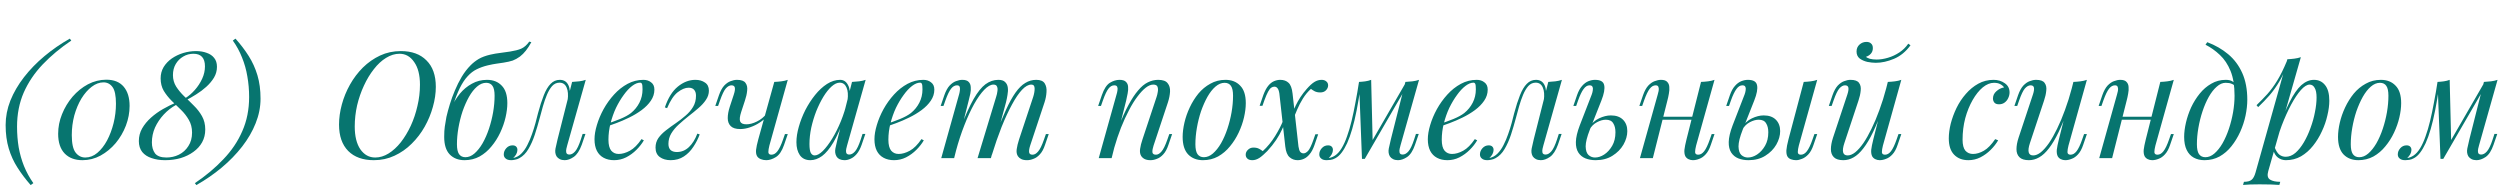 <?xml version="1.0" encoding="UTF-8"?> <svg xmlns="http://www.w3.org/2000/svg" width="506" height="39" viewBox="0 0 506 39" fill="none"> <path d="M6.21 37.46C5.19 36.3 4.3 35.12 3.54 33.92C2.78 32.74 2.19 31.45 1.77 30.05C1.35 28.65 1.14 27.07 1.14 25.31C1.14 23.63 1.46 21.98 2.1 20.36C2.76 18.72 3.68 17.14 4.86 15.62C6.04 14.1 7.42 12.68 9 11.36C10.58 10.04 12.29 8.86 14.13 7.82L14.43 8.21C12.23 9.69 10.3 11.3 8.64 13.04C7 14.76 5.72 16.66 4.8 18.74C3.9 20.82 3.45 23.12 3.45 25.64C3.45 27.08 3.56 28.47 3.78 29.81C4.02 31.15 4.38 32.42 4.86 33.62C5.36 34.84 5.99 35.99 6.75 37.07L6.21 37.46ZM21.52 16.13C23.06 16.13 24.23 16.6 25.03 17.54C25.83 18.48 26.23 19.78 26.23 21.44C26.23 22.78 25.98 24.11 25.48 25.43C24.98 26.73 24.29 27.91 23.41 28.97C22.53 30.01 21.51 30.85 20.35 31.49C19.21 32.11 17.99 32.42 16.69 32.42C15.17 32.42 13.97 31.97 13.09 31.07C12.21 30.15 11.77 28.82 11.77 27.08C11.77 25.72 12.03 24.4 12.55 23.12C13.07 21.82 13.78 20.64 14.68 19.58C15.6 18.52 16.64 17.68 17.8 17.06C18.98 16.44 20.22 16.13 21.52 16.13ZM20.95 16.67C20.13 16.67 19.33 16.97 18.55 17.57C17.79 18.15 17.1 18.94 16.48 19.94C15.88 20.94 15.4 22.08 15.04 23.36C14.7 24.64 14.53 25.97 14.53 27.35C14.53 29.05 14.79 30.23 15.31 30.89C15.83 31.55 16.48 31.88 17.26 31.88C18.14 31.88 18.95 31.57 19.69 30.95C20.45 30.31 21.11 29.47 21.67 28.43C22.23 27.37 22.67 26.2 22.99 24.92C23.31 23.62 23.47 22.31 23.47 20.99C23.47 19.37 23.24 18.25 22.78 17.63C22.32 16.99 21.71 16.67 20.95 16.67ZM39.683 10.34C40.483 10.34 41.203 10.46 41.843 10.7C42.483 10.92 42.983 11.26 43.343 11.72C43.723 12.18 43.913 12.78 43.913 13.52C43.913 14.3 43.713 15.03 43.313 15.71C42.913 16.37 42.393 16.99 41.753 17.57C41.133 18.13 40.453 18.64 39.713 19.1C38.993 19.56 38.293 19.96 37.613 20.3L37.493 19.88C38.193 19.44 38.843 18.88 39.443 18.2C40.043 17.52 40.533 16.77 40.913 15.95C41.293 15.13 41.483 14.29 41.483 13.43C41.483 11.73 40.703 10.88 39.143 10.88C38.403 10.88 37.713 11.07 37.073 11.45C36.453 11.81 35.953 12.31 35.573 12.95C35.193 13.59 35.003 14.34 35.003 15.2C35.003 16.06 35.223 16.84 35.663 17.54C36.103 18.22 36.643 18.87 37.283 19.49C37.943 20.09 38.593 20.72 39.233 21.38C39.893 22.02 40.443 22.73 40.883 23.51C41.323 24.29 41.543 25.19 41.543 26.21C41.543 27.17 41.333 28.03 40.913 28.79C40.493 29.55 39.903 30.2 39.143 30.74C38.403 31.28 37.543 31.7 36.563 32C35.583 32.28 34.533 32.42 33.413 32.42C32.393 32.42 31.483 32.28 30.683 32C29.883 31.74 29.253 31.33 28.793 30.77C28.333 30.19 28.103 29.45 28.103 28.55C28.103 27.63 28.323 26.78 28.763 26C29.223 25.2 29.823 24.47 30.563 23.81C31.303 23.15 32.113 22.57 32.993 22.07C33.873 21.57 34.733 21.14 35.573 20.78L35.693 21.2C34.733 21.72 33.883 22.38 33.143 23.18C32.403 23.98 31.813 24.86 31.373 25.82C30.953 26.78 30.743 27.78 30.743 28.82C30.743 29.72 30.953 30.46 31.373 31.04C31.813 31.6 32.583 31.88 33.683 31.88C34.583 31.88 35.423 31.69 36.203 31.31C37.003 30.91 37.643 30.33 38.123 29.57C38.623 28.81 38.873 27.9 38.873 26.84C38.873 25.86 38.653 25 38.213 24.26C37.793 23.52 37.263 22.84 36.623 22.22C36.003 21.6 35.373 20.99 34.733 20.39C34.113 19.77 33.583 19.1 33.143 18.38C32.723 17.66 32.513 16.82 32.513 15.86C32.513 15.02 32.713 14.26 33.113 13.58C33.533 12.9 34.083 12.32 34.763 11.84C35.463 11.36 36.233 10.99 37.073 10.73C37.933 10.47 38.803 10.34 39.683 10.34ZM47.663 7.82C48.683 8.96 49.573 10.13 50.333 11.33C51.093 12.53 51.683 13.83 52.103 15.23C52.523 16.63 52.733 18.21 52.733 19.97C52.733 21.65 52.403 23.31 51.743 24.95C51.103 26.57 50.193 28.14 49.013 29.66C47.833 31.18 46.453 32.6 44.873 33.92C43.293 35.24 41.583 36.42 39.743 37.46L39.443 37.07C41.643 35.59 43.563 33.98 45.203 32.24C46.863 30.52 48.143 28.62 49.043 26.54C49.963 24.46 50.423 22.16 50.423 19.64C50.423 18.2 50.303 16.81 50.063 15.47C49.843 14.13 49.483 12.85 48.983 11.63C48.503 10.41 47.883 9.27 47.123 8.21L47.663 7.82Z" fill="#07756F"></path> <path d="M80.86 10.88C79.94 10.88 79.03 11.16 78.13 11.72C77.25 12.26 76.43 13.02 75.67 14C74.91 14.96 74.24 16.07 73.66 17.33C73.08 18.57 72.62 19.9 72.28 21.32C71.96 22.74 71.8 24.17 71.8 25.61C71.8 27.57 72.18 29.11 72.94 30.23C73.72 31.33 74.72 31.88 75.94 31.88C76.86 31.88 77.76 31.61 78.64 31.07C79.54 30.51 80.37 29.75 81.13 28.79C81.89 27.81 82.56 26.7 83.14 25.46C83.72 24.2 84.17 22.86 84.49 21.44C84.83 20.02 85 18.59 85 17.15C85 15.19 84.61 13.66 83.83 12.56C83.07 11.44 82.08 10.88 80.86 10.88ZM68.62 25.22C68.62 23.9 68.81 22.54 69.19 21.14C69.57 19.74 70.12 18.4 70.84 17.12C71.56 15.84 72.43 14.69 73.45 13.67C74.49 12.65 75.65 11.84 76.93 11.24C78.21 10.64 79.61 10.34 81.13 10.34C83.35 10.34 85.08 10.97 86.32 12.23C87.58 13.47 88.21 15.25 88.21 17.57C88.21 18.89 88.01 20.25 87.61 21.65C87.23 23.03 86.68 24.36 85.96 25.64C85.24 26.92 84.36 28.07 83.32 29.09C82.3 30.11 81.14 30.92 79.84 31.52C78.56 32.12 77.17 32.42 75.67 32.42C73.45 32.42 71.72 31.8 70.48 30.56C69.24 29.3 68.62 27.52 68.62 25.22ZM89.906 27.68C89.906 26.86 89.945 26.18 90.025 25.64C90.106 25.08 90.216 24.42 90.356 23.66C90.535 22.88 90.766 22.03 91.046 21.11C91.326 20.19 91.665 19.26 92.066 18.32C92.466 17.36 92.925 16.44 93.445 15.56C93.986 14.66 94.596 13.87 95.275 13.19C95.755 12.71 96.296 12.29 96.895 11.93C97.516 11.57 98.296 11.28 99.236 11.06C99.936 10.9 100.635 10.78 101.335 10.7C102.035 10.6 102.675 10.51 103.255 10.43C104.155 10.29 104.895 10.1 105.475 9.86C106.075 9.6 106.625 9.12 107.125 8.42L107.545 8.54C107.185 9.2 106.815 9.77 106.435 10.25C106.075 10.71 105.675 11.11 105.235 11.45C104.735 11.81 104.245 12.08 103.765 12.26C103.285 12.42 102.665 12.56 101.905 12.68C101.405 12.76 100.925 12.83 100.465 12.89C100.025 12.95 99.456 13.06 98.755 13.22C97.915 13.42 97.156 13.69 96.475 14.03C95.816 14.35 95.206 14.82 94.645 15.44C94.085 16.04 93.555 16.84 93.055 17.84C92.576 18.84 92.076 20.11 91.555 21.65L89.906 27.68ZM98.395 16.76C97.755 16.76 97.135 17.02 96.535 17.54C95.956 18.04 95.415 18.73 94.915 19.61C94.436 20.47 94.005 21.44 93.626 22.52C93.266 23.6 92.986 24.72 92.785 25.88C92.585 27.04 92.486 28.15 92.486 29.21C92.486 30.11 92.626 30.77 92.906 31.19C93.206 31.61 93.635 31.82 94.195 31.82C94.835 31.82 95.445 31.57 96.025 31.07C96.626 30.55 97.175 29.86 97.675 29C98.175 28.12 98.606 27.14 98.966 26.06C99.326 24.98 99.606 23.87 99.805 22.73C100.005 21.57 100.105 20.45 100.105 19.37C100.105 18.45 99.966 17.79 99.686 17.39C99.406 16.97 98.975 16.76 98.395 16.76ZM89.906 27.71C89.906 26.83 90.025 25.87 90.266 24.83C90.505 23.79 90.865 22.76 91.346 21.74C91.826 20.72 92.406 19.79 93.085 18.95C93.785 18.11 94.596 17.44 95.516 16.94C96.436 16.42 97.456 16.16 98.576 16.16C99.816 16.16 100.805 16.55 101.545 17.33C102.305 18.09 102.685 19.27 102.685 20.87C102.685 21.75 102.565 22.71 102.325 23.75C102.085 24.79 101.725 25.82 101.245 26.84C100.765 27.86 100.175 28.79 99.475 29.63C98.796 30.47 97.996 31.15 97.076 31.67C96.156 32.17 95.135 32.42 94.016 32.42C92.775 32.42 91.775 32.03 91.016 31.25C90.275 30.47 89.906 29.29 89.906 27.71ZM114.804 29.42C114.764 29.6 114.704 29.84 114.624 30.14C114.564 30.42 114.564 30.68 114.624 30.92C114.704 31.16 114.914 31.28 115.254 31.28C115.654 31.28 116.044 31.06 116.424 30.62C116.804 30.18 117.184 29.38 117.564 28.22L117.924 27.11H118.494L117.744 29.3C117.304 30.5 116.764 31.32 116.124 31.76C115.484 32.2 114.874 32.42 114.294 32.42C113.914 32.42 113.584 32.35 113.304 32.21C113.024 32.07 112.804 31.88 112.644 31.64C112.384 31.18 112.314 30.65 112.434 30.05C112.554 29.43 112.694 28.81 112.854 28.19L115.794 16.58C116.274 16.56 116.754 16.52 117.234 16.46C117.714 16.4 118.154 16.3 118.554 16.16L114.804 29.42ZM103.914 31.97C104.514 31.85 105.044 31.56 105.504 31.1C105.984 30.62 106.394 30.04 106.734 29.36C107.094 28.66 107.404 27.93 107.664 27.17C107.944 26.39 108.184 25.63 108.384 24.89C108.584 24.13 108.754 23.47 108.894 22.91C109.274 21.49 109.664 20.28 110.064 19.28C110.464 18.26 110.924 17.49 111.444 16.97C111.964 16.43 112.584 16.16 113.304 16.16C114.124 16.16 114.704 16.52 115.044 17.24C115.384 17.96 115.444 18.91 115.224 20.09L114.894 20.27C115.034 19.21 114.964 18.36 114.684 17.72C114.404 17.06 113.924 16.73 113.244 16.73C112.664 16.73 112.164 16.96 111.744 17.42C111.344 17.88 110.994 18.47 110.694 19.19C110.394 19.91 110.124 20.69 109.884 21.53C109.664 22.35 109.454 23.12 109.254 23.84C108.934 25.04 108.594 26.19 108.234 27.29C107.874 28.37 107.444 29.33 106.944 30.17C106.464 30.99 105.864 31.6 105.144 32C104.824 32.18 104.514 32.29 104.214 32.33C103.914 32.39 103.664 32.42 103.464 32.42C102.964 32.42 102.594 32.31 102.354 32.09C102.094 31.89 101.964 31.61 101.964 31.25C101.964 30.79 102.134 30.37 102.474 29.99C102.814 29.61 103.234 29.42 103.734 29.42C104.074 29.42 104.324 29.51 104.484 29.69C104.644 29.85 104.724 30.07 104.724 30.35C104.724 30.63 104.644 30.92 104.484 31.22C104.324 31.5 104.124 31.75 103.884 31.97C103.884 31.97 103.894 31.97 103.914 31.97ZM122.489 25.19C123.609 24.81 124.619 24.44 125.519 24.08C126.439 23.7 127.169 23.3 127.709 22.88C128.429 22.3 128.999 21.6 129.419 20.78C129.839 19.96 130.049 19.06 130.049 18.08C130.049 17.5 130.009 17.13 129.929 16.97C129.849 16.81 129.729 16.73 129.569 16.73C129.069 16.73 128.529 16.95 127.949 17.39C127.369 17.83 126.799 18.44 126.239 19.22C125.679 19.98 125.159 20.85 124.679 21.83C124.219 22.81 123.849 23.86 123.569 24.98C123.289 26.08 123.149 27.18 123.149 28.28C123.149 29.3 123.339 30.04 123.719 30.5C124.099 30.94 124.599 31.16 125.219 31.16C125.939 31.16 126.699 30.94 127.499 30.5C128.299 30.06 129.079 29.28 129.839 28.16L130.319 28.4C129.939 29.06 129.439 29.7 128.819 30.32C128.199 30.94 127.499 31.45 126.719 31.85C125.959 32.23 125.149 32.42 124.289 32.42C123.489 32.42 122.789 32.26 122.189 31.94C121.589 31.62 121.129 31.15 120.809 30.53C120.489 29.89 120.329 29.11 120.329 28.19C120.329 27.33 120.489 26.37 120.809 25.31C121.129 24.23 121.579 23.16 122.159 22.1C122.759 21.02 123.469 20.03 124.289 19.13C125.109 18.23 126.019 17.51 127.019 16.97C128.019 16.43 129.089 16.16 130.229 16.16C130.849 16.16 131.369 16.33 131.789 16.67C132.229 16.99 132.449 17.48 132.449 18.14C132.449 18.94 132.209 19.69 131.729 20.39C131.269 21.07 130.649 21.7 129.869 22.28C129.109 22.84 128.279 23.34 127.379 23.78C126.479 24.22 125.599 24.6 124.739 24.92C123.879 25.24 123.119 25.5 122.459 25.7L122.489 25.19ZM137 30.77C137.92 30.77 138.73 30.44 139.43 29.78C140.13 29.12 140.7 28.21 141.14 27.05L141.62 27.2C141.3 28.08 140.87 28.92 140.33 29.72C139.81 30.52 139.17 31.17 138.41 31.67C137.65 32.17 136.76 32.42 135.74 32.42C134.86 32.42 134.13 32.21 133.55 31.79C132.97 31.37 132.68 30.73 132.68 29.87C132.68 29.15 132.87 28.51 133.25 27.95C133.65 27.39 134.16 26.87 134.78 26.39C135.42 25.89 136.08 25.41 136.76 24.95C137.46 24.47 138.12 23.96 138.74 23.42C139.38 22.88 139.89 22.29 140.27 21.65C140.67 20.99 140.87 20.23 140.87 19.37C140.87 18.87 140.75 18.48 140.51 18.2C140.27 17.9 139.89 17.75 139.37 17.75C138.69 17.75 137.95 18.06 137.15 18.68C136.37 19.3 135.66 20.37 135.02 21.89L134.57 21.74C135.21 19.84 136.08 18.44 137.18 17.54C138.3 16.62 139.49 16.16 140.75 16.16C141.51 16.16 142.15 16.34 142.67 16.7C143.21 17.04 143.48 17.59 143.48 18.35C143.48 19.01 143.28 19.63 142.88 20.21C142.5 20.79 141.99 21.35 141.35 21.89C140.73 22.43 140.07 22.97 139.37 23.51C138.69 24.05 138.03 24.61 137.39 25.19C136.77 25.75 136.26 26.36 135.86 27.02C135.48 27.66 135.29 28.36 135.29 29.12C135.29 29.68 135.44 30.1 135.74 30.38C136.04 30.64 136.46 30.77 137 30.77ZM155.274 23.48C154.894 23.96 154.394 24.4 153.774 24.8C153.174 25.2 152.524 25.52 151.824 25.76C151.144 26 150.474 26.12 149.814 26.12C148.934 26.12 148.294 25.92 147.894 25.52C147.494 25.12 147.294 24.58 147.294 23.9C147.294 23.22 147.434 22.45 147.714 21.59L148.524 19.13C148.724 18.53 148.794 18.07 148.734 17.75C148.674 17.43 148.444 17.27 148.044 17.27C147.664 17.27 147.284 17.48 146.904 17.9C146.544 18.32 146.154 19.13 145.734 20.33L145.344 21.44H144.774L145.524 19.25C145.824 18.41 146.174 17.77 146.574 17.33C146.994 16.89 147.424 16.59 147.864 16.43C148.324 16.25 148.754 16.16 149.154 16.16C150.034 16.16 150.614 16.37 150.894 16.79C151.194 17.19 151.304 17.71 151.224 18.35C151.164 18.99 151.014 19.66 150.774 20.36L150.024 22.64C149.724 23.56 149.654 24.21 149.814 24.59C149.974 24.97 150.394 25.16 151.074 25.16C151.734 25.16 152.444 24.97 153.204 24.59C153.984 24.21 154.634 23.68 155.154 23L155.274 23.48ZM155.724 29.45C155.584 29.99 155.514 30.44 155.514 30.8C155.534 31.14 155.744 31.31 156.144 31.31C156.584 31.31 156.984 31.08 157.344 30.62C157.724 30.14 158.104 29.35 158.484 28.25L158.874 27.14H159.444L158.694 29.33C158.274 30.55 157.724 31.37 157.044 31.79C156.364 32.21 155.714 32.42 155.094 32.42C154.694 32.42 154.324 32.35 153.984 32.21C153.644 32.07 153.394 31.87 153.234 31.61C153.054 31.31 152.984 30.89 153.024 30.35C153.084 29.81 153.234 29.1 153.474 28.22L156.714 16.58C157.214 16.56 157.694 16.52 158.154 16.46C158.634 16.4 159.064 16.3 159.444 16.16L155.724 29.45ZM164.886 31.46C165.366 31.46 165.916 31.16 166.536 30.56C167.156 29.94 167.786 29.11 168.426 28.07C169.066 27.03 169.656 25.85 170.196 24.53C170.736 23.21 171.166 21.84 171.486 20.42L170.976 23.66C170.216 25.78 169.456 27.49 168.696 28.79C167.936 30.07 167.166 31 166.386 31.58C165.606 32.14 164.816 32.42 164.016 32.42C163.076 32.42 162.366 32.08 161.886 31.4C161.426 30.72 161.196 29.85 161.196 28.79C161.196 27.83 161.356 26.79 161.676 25.67C161.996 24.53 162.436 23.4 162.996 22.28C163.576 21.16 164.236 20.14 164.976 19.22C165.716 18.3 166.516 17.56 167.376 17C168.256 16.44 169.146 16.16 170.046 16.16C170.746 16.16 171.276 16.51 171.636 17.21C172.016 17.89 172.096 18.85 171.876 20.09L171.546 20.27C171.686 19.21 171.616 18.36 171.336 17.72C171.056 17.06 170.596 16.73 169.956 16.73C169.436 16.73 168.886 16.99 168.306 17.51C167.746 18.01 167.196 18.7 166.656 19.58C166.136 20.44 165.656 21.41 165.216 22.49C164.796 23.57 164.456 24.69 164.196 25.85C163.956 26.99 163.836 28.09 163.836 29.15C163.836 30.01 163.926 30.61 164.106 30.95C164.306 31.29 164.566 31.46 164.886 31.46ZM172.446 16.58C172.926 16.56 173.406 16.52 173.886 16.46C174.366 16.4 174.806 16.3 175.206 16.16L171.456 29.42C171.416 29.6 171.356 29.84 171.276 30.14C171.216 30.42 171.216 30.68 171.276 30.92C171.356 31.16 171.566 31.28 171.906 31.28C172.306 31.28 172.696 31.06 173.076 30.62C173.456 30.18 173.836 29.38 174.216 28.22L174.576 27.11H175.146L174.396 29.3C174.116 30.1 173.776 30.73 173.376 31.19C172.996 31.63 172.596 31.94 172.176 32.12C171.756 32.32 171.346 32.42 170.946 32.42C170.166 32.42 169.616 32.16 169.296 31.64C169.036 31.18 168.966 30.65 169.086 30.05C169.206 29.43 169.346 28.81 169.506 28.19L172.446 16.58ZM179.149 25.19C180.269 24.81 181.279 24.44 182.179 24.08C183.099 23.7 183.829 23.3 184.369 22.88C185.089 22.3 185.659 21.6 186.079 20.78C186.499 19.96 186.709 19.06 186.709 18.08C186.709 17.5 186.669 17.13 186.589 16.97C186.509 16.81 186.389 16.73 186.229 16.73C185.729 16.73 185.189 16.95 184.609 17.39C184.029 17.83 183.459 18.44 182.899 19.22C182.339 19.98 181.819 20.85 181.339 21.83C180.879 22.81 180.509 23.86 180.229 24.98C179.949 26.08 179.809 27.18 179.809 28.28C179.809 29.3 179.999 30.04 180.379 30.5C180.759 30.94 181.259 31.16 181.879 31.16C182.599 31.16 183.359 30.94 184.159 30.5C184.959 30.06 185.739 29.28 186.499 28.16L186.979 28.4C186.599 29.06 186.099 29.7 185.479 30.32C184.859 30.94 184.159 31.45 183.379 31.85C182.619 32.23 181.809 32.42 180.949 32.42C180.149 32.42 179.449 32.26 178.849 31.94C178.249 31.62 177.789 31.15 177.469 30.53C177.149 29.89 176.989 29.11 176.989 28.19C176.989 27.33 177.149 26.37 177.469 25.31C177.789 24.23 178.239 23.16 178.819 22.1C179.419 21.02 180.129 20.03 180.949 19.13C181.769 18.23 182.679 17.51 183.679 16.97C184.679 16.43 185.749 16.16 186.889 16.16C187.509 16.16 188.029 16.33 188.449 16.67C188.889 16.99 189.109 17.48 189.109 18.14C189.109 18.94 188.869 19.69 188.389 20.39C187.929 21.07 187.309 21.7 186.529 22.28C185.769 22.84 184.939 23.34 184.039 23.78C183.139 24.22 182.259 24.6 181.399 24.92C180.539 25.24 179.779 25.5 179.119 25.7L179.149 25.19ZM193.12 32H190.51L194.11 19.13C194.17 18.95 194.22 18.72 194.26 18.44C194.32 18.14 194.32 17.87 194.26 17.63C194.2 17.39 194.01 17.27 193.69 17.27C193.25 17.27 192.85 17.5 192.49 17.96C192.13 18.42 191.75 19.21 191.35 20.33L190.96 21.44H190.39L191.14 19.25C191.44 18.41 191.79 17.77 192.19 17.33C192.61 16.89 193.04 16.59 193.48 16.43C193.94 16.25 194.37 16.16 194.77 16.16C195.37 16.16 195.8 16.3 196.06 16.58C196.32 16.84 196.46 17.19 196.48 17.63C196.52 18.05 196.49 18.5 196.39 18.98C196.29 19.46 196.18 19.92 196.06 20.36L193.12 32ZM201.61 19.64C201.75 19.22 201.84 18.82 201.88 18.44C201.94 18.06 201.91 17.75 201.79 17.51C201.69 17.25 201.45 17.12 201.07 17.12C200.51 17.12 199.89 17.47 199.21 18.17C198.55 18.85 197.87 19.81 197.17 21.05C196.49 22.27 195.83 23.7 195.19 25.34C194.55 26.96 193.98 28.7 193.48 30.56L194.47 25.76C195.39 23.36 196.25 21.46 197.05 20.06C197.85 18.66 198.65 17.66 199.45 17.06C200.27 16.46 201.14 16.16 202.06 16.16C202.7 16.16 203.16 16.31 203.44 16.61C203.74 16.89 203.92 17.26 203.98 17.72C204.04 18.18 204.02 18.67 203.92 19.19C203.84 19.71 203.74 20.21 203.62 20.69L200.56 32H197.86L201.61 19.64ZM209.11 19.64C209.31 19.02 209.41 18.45 209.41 17.93C209.41 17.39 209.19 17.12 208.75 17.12C208.15 17.12 207.52 17.47 206.86 18.17C206.2 18.87 205.52 19.87 204.82 21.17C204.12 22.45 203.42 23.96 202.72 25.7C202.04 27.42 201.38 29.32 200.74 31.4L201.43 27.56C202.21 25.48 202.93 23.72 203.59 22.28C204.25 20.82 204.9 19.64 205.54 18.74C206.18 17.84 206.84 17.19 207.52 16.79C208.2 16.37 208.94 16.16 209.74 16.16C210.58 16.16 211.15 16.4 211.45 16.88C211.75 17.36 211.87 17.95 211.81 18.65C211.77 19.33 211.64 20.01 211.42 20.69L208.51 29.45C208.31 30.07 208.24 30.54 208.3 30.86C208.36 31.16 208.59 31.31 208.99 31.31C209.37 31.31 209.74 31.1 210.1 30.68C210.48 30.26 210.88 29.45 211.3 28.25L211.69 27.14H212.26L211.51 29.33C211.23 30.17 210.88 30.81 210.46 31.25C210.06 31.69 209.63 31.99 209.17 32.15C208.73 32.33 208.3 32.42 207.88 32.42C207.38 32.42 206.98 32.34 206.68 32.18C206.4 32.04 206.18 31.85 206.02 31.61C205.78 31.23 205.7 30.76 205.78 30.2C205.86 29.62 206.02 28.96 206.26 28.22L209.11 19.64ZM224.996 32H222.386L225.986 19.13C226.066 18.89 226.126 18.63 226.166 18.35C226.226 18.05 226.216 17.8 226.136 17.6C226.056 17.38 225.856 17.27 225.536 17.27C225.096 17.27 224.706 17.49 224.366 17.93C224.026 18.35 223.646 19.15 223.226 20.33L222.836 21.44H222.266L223.016 19.25C223.456 17.99 223.996 17.16 224.636 16.76C225.296 16.36 225.946 16.16 226.586 16.16C227.186 16.16 227.616 16.29 227.876 16.55C228.156 16.81 228.306 17.15 228.326 17.57C228.366 17.97 228.336 18.42 228.236 18.92C228.156 19.4 228.056 19.88 227.936 20.36L224.996 32ZM226.376 25.76C227.076 23.96 227.756 22.45 228.416 21.23C229.076 20.01 229.726 19.03 230.366 18.29C231.006 17.53 231.656 16.99 232.316 16.67C232.996 16.33 233.696 16.16 234.416 16.16C235.356 16.16 235.996 16.39 236.336 16.85C236.696 17.29 236.856 17.86 236.816 18.56C236.776 19.24 236.636 19.95 236.396 20.69L233.486 29.45C233.306 29.99 233.226 30.44 233.246 30.8C233.286 31.14 233.526 31.31 233.966 31.31C234.346 31.31 234.716 31.1 235.076 30.68C235.456 30.26 235.856 29.45 236.276 28.25L236.666 27.14H237.236L236.486 29.33C236.206 30.17 235.856 30.81 235.436 31.25C235.036 31.69 234.606 31.99 234.146 32.15C233.706 32.33 233.276 32.42 232.856 32.42C232.376 32.42 231.976 32.34 231.656 32.18C231.356 32.02 231.126 31.81 230.966 31.55C230.746 31.19 230.676 30.72 230.756 30.14C230.836 29.56 230.996 28.92 231.236 28.22L234.086 19.64C234.186 19.36 234.266 19.03 234.326 18.65C234.406 18.25 234.396 17.9 234.296 17.6C234.196 17.28 233.906 17.12 233.426 17.12C232.946 17.12 232.436 17.33 231.896 17.75C231.356 18.17 230.796 18.77 230.216 19.55C229.636 20.31 229.066 21.23 228.506 22.31C227.946 23.37 227.406 24.55 226.886 25.85C226.386 27.13 225.926 28.5 225.506 29.96L226.376 25.76ZM247.858 16.76C247.218 16.76 246.598 17.02 245.998 17.54C245.418 18.04 244.878 18.73 244.378 19.61C243.898 20.47 243.468 21.44 243.088 22.52C242.728 23.6 242.448 24.72 242.248 25.88C242.048 27.04 241.948 28.15 241.948 29.21C241.948 30.11 242.088 30.77 242.368 31.19C242.668 31.61 243.098 31.82 243.658 31.82C244.298 31.82 244.908 31.57 245.488 31.07C246.088 30.55 246.638 29.86 247.138 29C247.638 28.12 248.068 27.14 248.428 26.06C248.788 24.98 249.068 23.87 249.268 22.73C249.468 21.57 249.568 20.45 249.568 19.37C249.568 18.45 249.428 17.79 249.148 17.39C248.868 16.97 248.438 16.76 247.858 16.76ZM239.368 27.71C239.368 26.83 239.488 25.87 239.728 24.83C239.968 23.79 240.328 22.76 240.808 21.74C241.288 20.72 241.868 19.79 242.548 18.95C243.248 18.11 244.058 17.44 244.978 16.94C245.898 16.42 246.918 16.16 248.038 16.16C249.278 16.16 250.268 16.55 251.008 17.33C251.768 18.09 252.148 19.27 252.148 20.87C252.148 21.75 252.028 22.71 251.788 23.75C251.548 24.79 251.188 25.82 250.708 26.84C250.228 27.86 249.638 28.79 248.938 29.63C248.258 30.47 247.458 31.15 246.538 31.67C245.618 32.17 244.598 32.42 243.478 32.42C242.238 32.42 241.238 32.03 240.478 31.25C239.738 30.47 239.368 29.29 239.368 27.71ZM262.812 29.66C262.892 30.18 263.012 30.54 263.172 30.74C263.352 30.94 263.572 31.04 263.832 31.04C264.132 31.04 264.442 30.87 264.762 30.53C265.082 30.17 265.442 29.42 265.842 28.28L266.232 27.17H266.802L266.052 29.36C265.772 30.16 265.442 30.78 265.062 31.22C264.702 31.66 264.312 31.97 263.892 32.15C263.492 32.33 263.072 32.42 262.632 32.42C262.012 32.42 261.472 32.22 261.012 31.82C260.552 31.42 260.262 30.7 260.142 29.66L258.942 18.92C258.862 18.4 258.732 18.04 258.552 17.84C258.392 17.64 258.182 17.54 257.922 17.54C257.722 17.54 257.512 17.61 257.292 17.75C257.092 17.89 256.882 18.16 256.662 18.56C256.442 18.96 256.192 19.54 255.912 20.3L255.522 21.41H254.952L255.702 19.22C256.002 18.42 256.332 17.8 256.692 17.36C257.052 16.92 257.442 16.61 257.862 16.43C258.282 16.25 258.702 16.16 259.122 16.16C259.822 16.16 260.382 16.36 260.802 16.76C261.222 17.14 261.492 17.86 261.612 18.92L262.812 29.66ZM265.332 17.99C264.712 18.55 264.172 19.2 263.712 19.94C263.252 20.68 262.862 21.43 262.542 22.19C262.222 22.93 261.952 23.61 261.732 24.23C261.732 24.23 261.632 24.23 261.432 24.23C261.232 24.21 261.132 24.2 261.132 24.2C261.272 23.8 261.432 23.36 261.612 22.88C261.792 22.38 262.012 21.86 262.272 21.32C262.532 20.78 262.842 20.23 263.202 19.67C263.582 19.09 264.012 18.53 264.492 17.99C265.072 17.33 265.592 16.86 266.052 16.58C266.512 16.3 266.992 16.16 267.492 16.16C267.872 16.16 268.182 16.26 268.422 16.46C268.682 16.66 268.812 16.93 268.812 17.27C268.812 17.65 268.662 17.99 268.362 18.29C268.082 18.57 267.702 18.71 267.222 18.71C266.782 18.71 266.402 18.63 266.082 18.47C265.762 18.29 265.512 18.13 265.332 17.99ZM255.582 30.59C256.522 29.73 257.352 28.72 258.072 27.56C258.792 26.4 259.342 25.33 259.722 24.35C259.722 24.35 259.802 24.37 259.962 24.41C260.142 24.45 260.232 24.47 260.232 24.47C260.032 25.01 259.772 25.61 259.452 26.27C259.152 26.93 258.762 27.62 258.282 28.34C257.802 29.06 257.212 29.8 256.512 30.56C255.912 31.18 255.372 31.65 254.892 31.97C254.412 32.27 253.942 32.42 253.482 32.42C253.042 32.42 252.712 32.32 252.492 32.12C252.252 31.92 252.132 31.65 252.132 31.31C252.132 30.93 252.282 30.6 252.582 30.32C252.882 30.02 253.252 29.87 253.692 29.87C254.152 29.87 254.532 29.95 254.832 30.11C255.132 30.27 255.382 30.43 255.582 30.59ZM283.463 29.42C283.423 29.6 283.363 29.84 283.283 30.14C283.223 30.42 283.223 30.68 283.283 30.92C283.363 31.16 283.573 31.28 283.913 31.28C284.313 31.28 284.703 31.06 285.083 30.62C285.463 30.18 285.843 29.38 286.223 28.22L286.583 27.11H287.153L286.403 29.3C285.983 30.52 285.443 31.35 284.783 31.79C284.143 32.21 283.533 32.42 282.953 32.42C282.573 32.42 282.243 32.35 281.963 32.21C281.683 32.07 281.463 31.88 281.303 31.64C281.043 31.18 280.973 30.65 281.093 30.05C281.213 29.43 281.353 28.81 281.513 28.19L284.453 16.58C284.933 16.56 285.413 16.52 285.893 16.46C286.373 16.4 286.813 16.3 287.213 16.16L283.463 29.42ZM275.393 17.54C275.133 19.32 274.863 20.92 274.583 22.34C274.303 23.76 274.003 25.02 273.683 26.12C273.363 27.22 273.023 28.17 272.663 28.97C272.303 29.75 271.923 30.4 271.523 30.92C271.143 31.42 270.723 31.79 270.263 32.03C269.943 32.21 269.623 32.32 269.303 32.36C268.983 32.4 268.723 32.42 268.523 32.42C268.023 32.42 267.653 32.31 267.413 32.09C267.153 31.89 267.023 31.61 267.023 31.25C267.023 30.79 267.193 30.37 267.533 29.99C267.873 29.61 268.293 29.42 268.793 29.42C269.133 29.42 269.383 29.51 269.543 29.69C269.703 29.85 269.783 30.07 269.783 30.35C269.783 30.63 269.703 30.92 269.543 31.22C269.383 31.5 269.183 31.75 268.943 31.97C268.963 31.97 268.973 31.97 268.973 31.97C269.353 31.93 269.763 31.77 270.203 31.49C270.703 31.15 271.153 30.65 271.553 29.99C271.953 29.33 272.313 28.54 272.633 27.62C272.973 26.68 273.283 25.63 273.563 24.47C273.843 23.31 274.103 22.07 274.343 20.75C274.603 19.41 274.843 18.02 275.063 16.58L275.393 17.54ZM275.663 32.15L275.063 16.58C275.503 16.56 275.933 16.52 276.353 16.46C276.773 16.4 277.163 16.3 277.523 16.16L277.823 28.52L276.233 32.15H275.663ZM276.533 30.56L284.543 16.7L284.993 17.03L276.233 32.15L276.533 30.56ZM291.151 25.19C292.271 24.81 293.281 24.44 294.181 24.08C295.101 23.7 295.831 23.3 296.371 22.88C297.091 22.3 297.661 21.6 298.081 20.78C298.501 19.96 298.711 19.06 298.711 18.08C298.711 17.5 298.671 17.13 298.591 16.97C298.511 16.81 298.391 16.73 298.231 16.73C297.731 16.73 297.191 16.95 296.611 17.39C296.031 17.83 295.461 18.44 294.901 19.22C294.341 19.98 293.821 20.85 293.341 21.83C292.881 22.81 292.511 23.86 292.231 24.98C291.951 26.08 291.811 27.18 291.811 28.28C291.811 29.3 292.001 30.04 292.381 30.5C292.761 30.94 293.261 31.16 293.881 31.16C294.601 31.16 295.361 30.94 296.161 30.5C296.961 30.06 297.741 29.28 298.501 28.16L298.981 28.4C298.601 29.06 298.101 29.7 297.481 30.32C296.861 30.94 296.161 31.45 295.381 31.85C294.621 32.23 293.811 32.42 292.951 32.42C292.151 32.42 291.451 32.26 290.851 31.94C290.251 31.62 289.791 31.15 289.471 30.53C289.151 29.89 288.991 29.11 288.991 28.19C288.991 27.33 289.151 26.37 289.471 25.31C289.791 24.23 290.241 23.16 290.821 22.1C291.421 21.02 292.131 20.03 292.951 19.13C293.771 18.23 294.681 17.51 295.681 16.97C296.681 16.43 297.751 16.16 298.891 16.16C299.511 16.16 300.031 16.33 300.451 16.67C300.891 16.99 301.111 17.48 301.111 18.14C301.111 18.94 300.871 19.69 300.391 20.39C299.931 21.07 299.311 21.7 298.531 22.28C297.771 22.84 296.941 23.34 296.041 23.78C295.141 24.22 294.261 24.6 293.401 24.92C292.541 25.24 291.781 25.5 291.121 25.7L291.151 25.19ZM312.382 29.42C312.342 29.6 312.282 29.84 312.202 30.14C312.142 30.42 312.142 30.68 312.202 30.92C312.282 31.16 312.492 31.28 312.832 31.28C313.232 31.28 313.622 31.06 314.002 30.62C314.382 30.18 314.762 29.38 315.142 28.22L315.502 27.11H316.072L315.322 29.3C314.882 30.5 314.342 31.32 313.702 31.76C313.062 32.2 312.452 32.42 311.872 32.42C311.492 32.42 311.162 32.35 310.882 32.21C310.602 32.07 310.382 31.88 310.222 31.64C309.962 31.18 309.892 30.65 310.012 30.05C310.132 29.43 310.272 28.81 310.432 28.19L313.372 16.58C313.852 16.56 314.332 16.52 314.812 16.46C315.292 16.4 315.732 16.3 316.132 16.16L312.382 29.42ZM301.492 31.97C302.092 31.85 302.622 31.56 303.082 31.1C303.562 30.62 303.972 30.04 304.312 29.36C304.672 28.66 304.982 27.93 305.242 27.17C305.522 26.39 305.762 25.63 305.962 24.89C306.162 24.13 306.332 23.47 306.472 22.91C306.852 21.49 307.242 20.28 307.642 19.28C308.042 18.26 308.502 17.49 309.022 16.97C309.542 16.43 310.162 16.16 310.882 16.16C311.702 16.16 312.282 16.52 312.622 17.24C312.962 17.96 313.022 18.91 312.802 20.09L312.472 20.27C312.612 19.21 312.542 18.36 312.262 17.72C311.982 17.06 311.502 16.73 310.822 16.73C310.242 16.73 309.742 16.96 309.322 17.42C308.922 17.88 308.572 18.47 308.272 19.19C307.972 19.91 307.702 20.69 307.462 21.53C307.242 22.35 307.032 23.12 306.832 23.84C306.512 25.04 306.172 26.19 305.812 27.29C305.452 28.37 305.022 29.33 304.522 30.17C304.042 30.99 303.442 31.6 302.722 32C302.402 32.18 302.092 32.29 301.792 32.33C301.492 32.39 301.242 32.42 301.042 32.42C300.542 32.42 300.172 32.31 299.932 32.09C299.672 31.89 299.542 31.61 299.542 31.25C299.542 30.79 299.712 30.37 300.052 29.99C300.392 29.61 300.812 29.42 301.312 29.42C301.652 29.42 301.902 29.51 302.062 29.69C302.222 29.85 302.302 30.07 302.302 30.35C302.302 30.63 302.222 30.92 302.062 31.22C301.902 31.5 301.702 31.75 301.462 31.97C301.462 31.97 301.472 31.97 301.492 31.97ZM326.037 23.36C327.097 23.36 327.917 23.65 328.497 24.23C329.077 24.81 329.367 25.58 329.367 26.54C329.367 27.44 329.107 28.35 328.587 29.27C328.067 30.17 327.327 30.92 326.367 31.52C325.427 32.12 324.287 32.42 322.947 32.42C322.207 32.42 321.527 32.3 320.907 32.06C320.307 31.82 319.827 31.43 319.467 30.89C319.107 30.33 318.937 29.61 318.957 28.73C318.977 27.83 319.237 26.72 319.737 25.4L322.167 19.13C322.267 18.87 322.337 18.6 322.377 18.32C322.437 18.02 322.417 17.77 322.317 17.57C322.237 17.37 322.037 17.27 321.717 17.27C321.277 17.27 320.877 17.52 320.517 18.02C320.157 18.5 319.787 19.27 319.407 20.33L319.017 21.44H318.447L319.197 19.25C319.477 18.45 319.817 17.83 320.217 17.39C320.617 16.93 321.047 16.61 321.507 16.43C321.967 16.25 322.407 16.16 322.827 16.16C323.927 16.16 324.547 16.52 324.687 17.24C324.847 17.96 324.657 19 324.117 20.36L321.777 26.27C321.217 27.69 320.937 28.81 320.937 29.63C320.957 30.45 321.147 31.03 321.507 31.37C321.887 31.71 322.327 31.88 322.827 31.88C323.447 31.88 324.067 31.68 324.687 31.28C325.327 30.86 325.867 30.27 326.307 29.51C326.747 28.75 326.967 27.84 326.967 26.78C326.967 26.02 326.817 25.41 326.517 24.95C326.237 24.47 325.737 24.23 325.017 24.23C324.457 24.23 323.857 24.4 323.217 24.74C322.577 25.08 322.077 25.58 321.717 26.24L321.537 25.91C322.117 24.99 322.817 24.34 323.637 23.96C324.477 23.56 325.277 23.36 326.037 23.36ZM335.496 23.63H343.596V24.23H335.496V23.63ZM334.536 32H331.926L335.526 19.13C335.586 18.93 335.646 18.69 335.706 18.41C335.766 18.11 335.756 17.85 335.676 17.63C335.616 17.39 335.426 17.27 335.106 17.27C334.666 17.27 334.266 17.5 333.906 17.96C333.546 18.42 333.166 19.21 332.766 20.33L332.376 21.44H331.806L332.556 19.25C332.856 18.41 333.206 17.77 333.606 17.33C334.026 16.89 334.456 16.59 334.896 16.43C335.356 16.25 335.786 16.16 336.186 16.16C336.786 16.16 337.206 16.3 337.446 16.58C337.706 16.84 337.846 17.18 337.866 17.6C337.906 18.02 337.876 18.48 337.776 18.98C337.696 19.46 337.596 19.92 337.476 20.36L334.536 32ZM343.296 29.45C343.156 29.99 343.086 30.44 343.086 30.8C343.106 31.14 343.316 31.31 343.716 31.31C344.156 31.31 344.556 31.08 344.916 30.62C345.296 30.14 345.676 29.35 346.056 28.25L346.446 27.14H347.016L346.266 29.33C345.986 30.17 345.636 30.81 345.216 31.25C344.816 31.69 344.386 31.99 343.926 32.15C343.486 32.33 343.056 32.42 342.636 32.42C342.316 32.42 342.016 32.35 341.736 32.21C341.456 32.07 341.246 31.87 341.106 31.61C340.946 31.27 340.886 30.84 340.926 30.32C340.986 29.8 341.126 29.1 341.346 28.22L344.286 16.58C344.786 16.56 345.266 16.52 345.726 16.46C346.206 16.4 346.636 16.3 347.016 16.16L343.296 29.45ZM364.084 29.45C363.944 29.99 363.874 30.44 363.874 30.8C363.894 31.14 364.104 31.31 364.504 31.31C364.944 31.31 365.344 31.08 365.704 30.62C366.084 30.14 366.464 29.35 366.844 28.25L367.234 27.14H367.804L367.054 29.33C366.774 30.17 366.424 30.81 366.004 31.25C365.584 31.69 365.154 31.99 364.714 32.15C364.294 32.33 363.894 32.42 363.514 32.42C363.174 32.42 362.834 32.36 362.494 32.24C362.154 32.12 361.904 31.91 361.744 31.61C361.604 31.33 361.544 30.93 361.564 30.41C361.604 29.87 361.744 29.14 361.984 28.22L365.074 16.58C365.574 16.56 366.054 16.52 366.514 16.46C366.994 16.4 367.424 16.3 367.804 16.16L364.084 29.45ZM356.974 23.36C358.034 23.36 358.854 23.65 359.434 24.23C360.014 24.81 360.304 25.58 360.304 26.54C360.304 27.44 360.044 28.35 359.524 29.27C359.004 30.17 358.264 30.92 357.304 31.52C356.364 32.12 355.224 32.42 353.884 32.42C353.144 32.42 352.464 32.3 351.844 32.06C351.244 31.82 350.764 31.43 350.404 30.89C350.044 30.33 349.874 29.61 349.894 28.73C349.914 27.83 350.174 26.72 350.674 25.4L353.104 19.13C353.204 18.87 353.274 18.6 353.314 18.32C353.374 18.02 353.354 17.77 353.254 17.57C353.174 17.37 352.974 17.27 352.654 17.27C352.214 17.27 351.814 17.52 351.454 18.02C351.094 18.5 350.724 19.27 350.344 20.33L349.954 21.44H349.384L350.134 19.25C350.414 18.45 350.754 17.83 351.154 17.39C351.554 16.93 351.984 16.61 352.444 16.43C352.904 16.25 353.344 16.16 353.764 16.16C354.864 16.16 355.484 16.52 355.624 17.24C355.784 17.96 355.594 19 355.054 20.36L352.714 26.27C352.154 27.69 351.874 28.81 351.874 29.63C351.894 30.45 352.084 31.03 352.444 31.37C352.824 31.71 353.264 31.88 353.764 31.88C354.384 31.88 355.004 31.68 355.624 31.28C356.264 30.86 356.804 30.27 357.244 29.51C357.684 28.75 357.904 27.84 357.904 26.78C357.904 26.02 357.754 25.41 357.454 24.95C357.174 24.47 356.674 24.23 355.954 24.23C355.394 24.23 354.794 24.4 354.154 24.74C353.514 25.08 353.014 25.58 352.654 26.24L352.474 25.91C353.054 24.99 353.754 24.34 354.574 23.96C355.414 23.56 356.214 23.36 356.974 23.36ZM381.195 21.62C380.475 23.62 379.785 25.31 379.125 26.69C378.465 28.07 377.805 29.18 377.145 30.02C376.505 30.86 375.845 31.47 375.165 31.85C374.505 32.23 373.815 32.42 373.095 32.42C372.215 32.42 371.575 32.22 371.175 31.82C370.775 31.42 370.575 30.88 370.575 30.2C370.575 29.52 370.715 28.75 370.995 27.89L373.905 19.13C374.105 18.53 374.175 18.07 374.115 17.75C374.055 17.43 373.825 17.27 373.425 17.27C373.045 17.27 372.665 17.48 372.285 17.9C371.925 18.32 371.535 19.13 371.115 20.33L370.725 21.44H370.155L370.905 19.25C371.205 18.41 371.555 17.77 371.955 17.33C372.375 16.89 372.805 16.59 373.245 16.43C373.705 16.25 374.135 16.16 374.535 16.16C375.415 16.16 375.995 16.37 376.275 16.79C376.575 17.19 376.685 17.71 376.605 18.35C376.545 18.99 376.395 19.66 376.155 20.36L373.305 28.94C372.745 30.62 372.965 31.46 373.965 31.46C374.445 31.46 374.955 31.25 375.495 30.83C376.035 30.39 376.585 29.77 377.145 28.97C377.705 28.15 378.255 27.18 378.795 26.06C379.355 24.92 379.885 23.66 380.385 22.28C380.905 20.88 381.375 19.38 381.795 17.78L381.195 21.62ZM381.105 29.45C380.965 29.99 380.895 30.44 380.895 30.8C380.915 31.14 381.125 31.31 381.525 31.31C381.965 31.31 382.365 31.08 382.725 30.62C383.105 30.14 383.485 29.35 383.865 28.25L384.255 27.14H384.825L384.075 29.33C383.795 30.17 383.445 30.81 383.025 31.25C382.625 31.69 382.195 31.99 381.735 32.15C381.295 32.33 380.865 32.42 380.445 32.42C380.125 32.42 379.825 32.35 379.545 32.21C379.265 32.07 379.055 31.87 378.915 31.61C378.755 31.27 378.695 30.84 378.735 30.32C378.795 29.8 378.935 29.1 379.155 28.22L382.095 16.58C382.595 16.56 383.075 16.52 383.535 16.46C384.015 16.4 384.445 16.3 384.825 16.16L381.105 29.45ZM377.655 11.51C377.815 11.65 378.085 11.78 378.465 11.9C378.865 12 379.315 12.05 379.815 12.05C380.555 12.05 381.325 11.93 382.125 11.69C382.945 11.45 383.715 11.09 384.435 10.61C385.155 10.13 385.755 9.54 386.235 8.84L386.685 9.17C385.745 10.45 384.635 11.36 383.355 11.9C382.075 12.44 380.845 12.71 379.665 12.71C379.145 12.71 378.575 12.65 377.955 12.53C377.355 12.39 376.835 12.16 376.395 11.84C375.975 11.5 375.765 11.03 375.765 10.43C375.765 9.85 375.965 9.38 376.365 9.02C376.765 8.66 377.235 8.48 377.775 8.48C378.175 8.48 378.485 8.59 378.705 8.81C378.945 9.01 379.065 9.32 379.065 9.74C379.065 10.18 378.935 10.55 378.675 10.85C378.415 11.15 378.075 11.37 377.655 11.51ZM403.585 16.76C402.825 16.76 402.065 17.07 401.305 17.69C400.565 18.31 399.885 19.16 399.265 20.24C398.645 21.32 398.145 22.55 397.765 23.93C397.405 25.31 397.225 26.76 397.225 28.28C397.225 29.3 397.415 30.04 397.795 30.5C398.195 30.94 398.705 31.16 399.325 31.16C400.045 31.16 400.785 30.94 401.545 30.5C402.305 30.06 403.065 29.28 403.825 28.16L404.425 28.4C404.045 29.06 403.545 29.7 402.925 30.32C402.305 30.94 401.605 31.45 400.825 31.85C400.065 32.23 399.255 32.42 398.395 32.42C397.195 32.42 396.235 32.05 395.515 31.31C394.795 30.57 394.435 29.47 394.435 28.01C394.435 27.09 394.565 26.1 394.825 25.04C395.105 23.96 395.495 22.9 395.995 21.86C396.515 20.8 397.145 19.85 397.885 19.01C398.625 18.15 399.465 17.46 400.405 16.94C401.345 16.42 402.375 16.16 403.495 16.16C404.375 16.16 405.135 16.39 405.775 16.85C406.415 17.29 406.735 17.91 406.735 18.71C406.735 19.09 406.645 19.47 406.465 19.85C406.305 20.21 406.065 20.51 405.745 20.75C405.425 20.99 405.045 21.11 404.605 21.11C404.185 21.11 403.875 21 403.675 20.78C403.475 20.54 403.375 20.26 403.375 19.94C403.375 19.36 403.605 18.87 404.065 18.47C404.525 18.05 405.045 17.79 405.625 17.69C405.425 17.41 405.165 17.19 404.845 17.03C404.525 16.85 404.105 16.76 403.585 16.76ZM418.754 21.62C418.034 23.62 417.344 25.31 416.684 26.69C416.024 28.07 415.364 29.18 414.704 30.02C414.064 30.86 413.404 31.47 412.724 31.85C412.064 32.23 411.374 32.42 410.654 32.42C409.774 32.42 409.134 32.22 408.734 31.82C408.334 31.42 408.134 30.88 408.134 30.2C408.134 29.52 408.274 28.75 408.554 27.89L411.464 19.13C411.664 18.53 411.734 18.07 411.674 17.75C411.614 17.43 411.384 17.27 410.984 17.27C410.604 17.27 410.224 17.48 409.844 17.9C409.484 18.32 409.094 19.13 408.674 20.33L408.284 21.44H407.714L408.464 19.25C408.764 18.41 409.114 17.77 409.514 17.33C409.934 16.89 410.364 16.59 410.804 16.43C411.264 16.25 411.694 16.16 412.094 16.16C412.974 16.16 413.554 16.37 413.834 16.79C414.134 17.19 414.244 17.71 414.164 18.35C414.104 18.99 413.954 19.66 413.714 20.36L410.864 28.94C410.304 30.62 410.524 31.46 411.524 31.46C412.004 31.46 412.514 31.25 413.054 30.83C413.594 30.39 414.144 29.77 414.704 28.97C415.264 28.15 415.814 27.18 416.354 26.06C416.914 24.92 417.444 23.66 417.944 22.28C418.464 20.88 418.934 19.38 419.354 17.78L418.754 21.62ZM418.664 29.45C418.524 29.99 418.454 30.44 418.454 30.8C418.474 31.14 418.684 31.31 419.084 31.31C419.524 31.31 419.924 31.08 420.284 30.62C420.664 30.14 421.044 29.35 421.424 28.25L421.814 27.14H422.384L421.634 29.33C421.354 30.17 421.004 30.81 420.584 31.25C420.184 31.69 419.754 31.99 419.294 32.15C418.854 32.33 418.424 32.42 418.004 32.42C417.684 32.42 417.384 32.35 417.104 32.21C416.824 32.07 416.614 31.87 416.474 31.61C416.314 31.27 416.254 30.84 416.294 30.32C416.354 29.8 416.494 29.1 416.714 28.22L419.654 16.58C420.154 16.56 420.634 16.52 421.094 16.46C421.574 16.4 422.004 16.3 422.384 16.16L418.664 29.45ZM428.455 23.63H436.555V24.23H428.455V23.63ZM427.495 32H424.885L428.485 19.13C428.545 18.93 428.605 18.69 428.665 18.41C428.725 18.11 428.715 17.85 428.635 17.63C428.575 17.39 428.385 17.27 428.065 17.27C427.625 17.27 427.225 17.5 426.865 17.96C426.505 18.42 426.125 19.21 425.725 20.33L425.335 21.44H424.765L425.515 19.25C425.815 18.41 426.165 17.77 426.565 17.33C426.985 16.89 427.415 16.59 427.855 16.43C428.315 16.25 428.745 16.16 429.145 16.16C429.745 16.16 430.165 16.3 430.405 16.58C430.665 16.84 430.805 17.18 430.825 17.6C430.865 18.02 430.835 18.48 430.735 18.98C430.655 19.46 430.555 19.92 430.435 20.36L427.495 32ZM436.255 29.45C436.115 29.99 436.045 30.44 436.045 30.8C436.065 31.14 436.275 31.31 436.675 31.31C437.115 31.31 437.515 31.08 437.875 30.62C438.255 30.14 438.635 29.35 439.015 28.25L439.405 27.14H439.975L439.225 29.33C438.945 30.17 438.595 30.81 438.175 31.25C437.775 31.69 437.345 31.99 436.885 32.15C436.445 32.33 436.015 32.42 435.595 32.42C435.275 32.42 434.975 32.35 434.695 32.21C434.415 32.07 434.205 31.87 434.065 31.61C433.905 31.27 433.845 30.84 433.885 30.32C433.945 29.8 434.085 29.1 434.305 28.22L437.245 16.58C437.745 16.56 438.225 16.52 438.685 16.46C439.165 16.4 439.595 16.3 439.975 16.16L436.255 29.45ZM452.273 19.37C452.273 17.35 452.003 15.68 451.463 14.36C450.923 13.04 450.203 11.96 449.303 11.12C448.423 10.28 447.453 9.59 446.393 9.05L446.753 8.54C448.353 9.14 449.763 9.95 450.983 10.97C452.203 11.99 453.153 13.26 453.833 14.78C454.513 16.3 454.853 18.1 454.853 20.18C454.853 21.2 454.733 22.28 454.493 23.42C454.253 24.54 453.893 25.63 453.413 26.69C452.933 27.75 452.343 28.72 451.643 29.6C450.963 30.46 450.163 31.15 449.243 31.67C448.323 32.17 447.303 32.42 446.183 32.42C445.363 32.42 444.643 32.25 444.023 31.91C443.403 31.57 442.923 31.05 442.583 30.35C442.243 29.65 442.073 28.77 442.073 27.71C442.073 26.83 442.193 25.87 442.433 24.83C442.673 23.79 443.023 22.76 443.483 21.74C443.963 20.72 444.543 19.79 445.223 18.95C445.903 18.11 446.683 17.44 447.563 16.94C448.443 16.42 449.413 16.16 450.473 16.16C451.113 16.16 451.593 16.28 451.913 16.52C452.233 16.74 452.493 16.96 452.693 17.18L452.483 17.54C452.283 17.28 452.023 17.09 451.703 16.97C451.403 16.83 450.993 16.76 450.473 16.76C449.853 16.76 449.253 17.02 448.673 17.54C448.093 18.04 447.553 18.73 447.053 19.61C446.573 20.47 446.153 21.44 445.793 22.52C445.433 23.6 445.153 24.72 444.953 25.88C444.753 27.04 444.653 28.15 444.653 29.21C444.653 30.11 444.793 30.77 445.073 31.19C445.373 31.61 445.803 31.82 446.363 31.82C447.003 31.82 447.613 31.57 448.193 31.07C448.793 30.55 449.343 29.86 449.843 29C450.343 28.12 450.773 27.14 451.133 26.06C451.493 24.98 451.773 23.87 451.973 22.73C452.173 21.57 452.273 20.45 452.273 19.37ZM467.463 17.12C466.943 17.12 466.353 17.49 465.693 18.23C465.053 18.95 464.393 19.94 463.713 21.2C463.053 22.44 462.423 23.84 461.823 25.4C461.243 26.96 460.753 28.58 460.353 30.26L460.893 27.02C461.753 24.4 462.583 22.3 463.383 20.72C464.183 19.12 464.983 17.96 465.783 17.24C466.603 16.52 467.453 16.16 468.333 16.16C469.273 16.16 470.023 16.51 470.583 17.21C471.163 17.91 471.453 18.97 471.453 20.39C471.453 21.29 471.323 22.28 471.062 23.36C470.823 24.44 470.453 25.51 469.953 26.57C469.473 27.63 468.873 28.61 468.153 29.51C467.453 30.39 466.643 31.1 465.723 31.64C464.803 32.16 463.783 32.42 462.663 32.42C462.063 32.42 461.523 32.24 461.043 31.88C460.583 31.52 460.273 31 460.113 30.32L460.353 29.72C460.633 30.46 460.953 30.98 461.313 31.28C461.693 31.58 462.133 31.73 462.633 31.73C463.313 31.73 463.963 31.47 464.583 30.95C465.203 30.41 465.773 29.7 466.293 28.82C466.813 27.94 467.263 26.97 467.643 25.91C468.043 24.83 468.343 23.76 468.543 22.7C468.763 21.62 468.873 20.63 468.873 19.73C468.873 18.85 468.743 18.2 468.483 17.78C468.243 17.34 467.903 17.12 467.463 17.12ZM462.963 11.99C463.443 11.97 463.913 11.93 464.373 11.87C464.853 11.81 465.293 11.71 465.693 11.57L459.093 34.64C458.853 35.48 458.973 36.05 459.453 36.35C459.933 36.65 460.623 36.8 461.523 36.8L461.343 37.43C460.943 37.41 460.373 37.38 459.633 37.34C458.913 37.32 458.143 37.31 457.323 37.31C456.703 37.31 456.073 37.32 455.432 37.34C454.792 37.38 454.312 37.41 453.992 37.43L454.172 36.8C454.892 36.8 455.412 36.66 455.732 36.38C456.052 36.12 456.313 35.64 456.513 34.94L462.963 11.99ZM456.723 21.29C457.503 20.53 458.233 19.78 458.913 19.04C459.593 18.28 460.253 17.38 460.893 16.34C461.533 15.3 462.183 13.99 462.843 12.41L462.933 12.89C462.493 14.25 461.963 15.45 461.343 16.49C460.743 17.51 460.083 18.44 459.363 19.28C458.643 20.1 457.873 20.9 457.052 21.68L456.723 21.29ZM481.706 16.76C481.066 16.76 480.446 17.02 479.846 17.54C479.266 18.04 478.726 18.73 478.226 19.61C477.746 20.47 477.316 21.44 476.936 22.52C476.576 23.6 476.296 24.72 476.096 25.88C475.896 27.04 475.796 28.15 475.796 29.21C475.796 30.11 475.936 30.77 476.216 31.19C476.516 31.61 476.946 31.82 477.506 31.82C478.146 31.82 478.756 31.57 479.336 31.07C479.936 30.55 480.486 29.86 480.986 29C481.486 28.12 481.916 27.14 482.276 26.06C482.636 24.98 482.916 23.87 483.116 22.73C483.316 21.57 483.416 20.45 483.416 19.37C483.416 18.45 483.276 17.79 482.996 17.39C482.716 16.97 482.286 16.76 481.706 16.76ZM473.216 27.71C473.216 26.83 473.336 25.87 473.576 24.83C473.816 23.79 474.176 22.76 474.656 21.74C475.136 20.72 475.716 19.79 476.396 18.95C477.096 18.11 477.906 17.44 478.826 16.94C479.746 16.42 480.766 16.16 481.886 16.16C483.126 16.16 484.116 16.55 484.856 17.33C485.616 18.09 485.996 19.27 485.996 20.87C485.996 21.75 485.876 22.71 485.636 23.75C485.396 24.79 485.036 25.82 484.556 26.84C484.076 27.86 483.486 28.79 482.786 29.63C482.106 30.47 481.306 31.15 480.386 31.67C479.466 32.17 478.446 32.42 477.326 32.42C476.086 32.42 475.086 32.03 474.326 31.25C473.586 30.47 473.216 29.29 473.216 27.71ZM501.754 29.42C501.714 29.6 501.654 29.84 501.574 30.14C501.514 30.42 501.514 30.68 501.574 30.92C501.654 31.16 501.864 31.28 502.204 31.28C502.604 31.28 502.994 31.06 503.374 30.62C503.754 30.18 504.134 29.38 504.514 28.22L504.874 27.11H505.444L504.694 29.3C504.274 30.52 503.734 31.35 503.074 31.79C502.434 32.21 501.824 32.42 501.244 32.42C500.864 32.42 500.534 32.35 500.254 32.21C499.974 32.07 499.754 31.88 499.594 31.64C499.334 31.18 499.264 30.65 499.384 30.05C499.504 29.43 499.644 28.81 499.804 28.19L502.744 16.58C503.224 16.56 503.704 16.52 504.184 16.46C504.664 16.4 505.104 16.3 505.504 16.16L501.754 29.42ZM493.684 17.54C493.424 19.32 493.154 20.92 492.874 22.34C492.594 23.76 492.294 25.02 491.974 26.12C491.654 27.22 491.314 28.17 490.954 28.97C490.594 29.75 490.214 30.4 489.814 30.92C489.434 31.42 489.014 31.79 488.554 32.03C488.234 32.21 487.914 32.32 487.594 32.36C487.274 32.4 487.014 32.42 486.814 32.42C486.314 32.42 485.944 32.31 485.704 32.09C485.444 31.89 485.314 31.61 485.314 31.25C485.314 30.79 485.484 30.37 485.824 29.99C486.164 29.61 486.584 29.42 487.084 29.42C487.424 29.42 487.674 29.51 487.834 29.69C487.994 29.85 488.074 30.07 488.074 30.35C488.074 30.63 487.994 30.92 487.834 31.22C487.674 31.5 487.474 31.75 487.234 31.97C487.254 31.97 487.264 31.97 487.264 31.97C487.644 31.93 488.054 31.77 488.494 31.49C488.994 31.15 489.444 30.65 489.844 29.99C490.244 29.33 490.604 28.54 490.924 27.62C491.264 26.68 491.574 25.63 491.854 24.47C492.134 23.31 492.394 22.07 492.634 20.75C492.894 19.41 493.134 18.02 493.354 16.58L493.684 17.54ZM493.954 32.15L493.354 16.58C493.794 16.56 494.224 16.52 494.644 16.46C495.064 16.4 495.454 16.3 495.814 16.16L496.114 28.52L494.524 32.15H493.954ZM494.824 30.56L502.834 16.7L503.284 17.03L494.524 32.15L494.824 30.56Z" fill="#07756F"></path> </svg> 